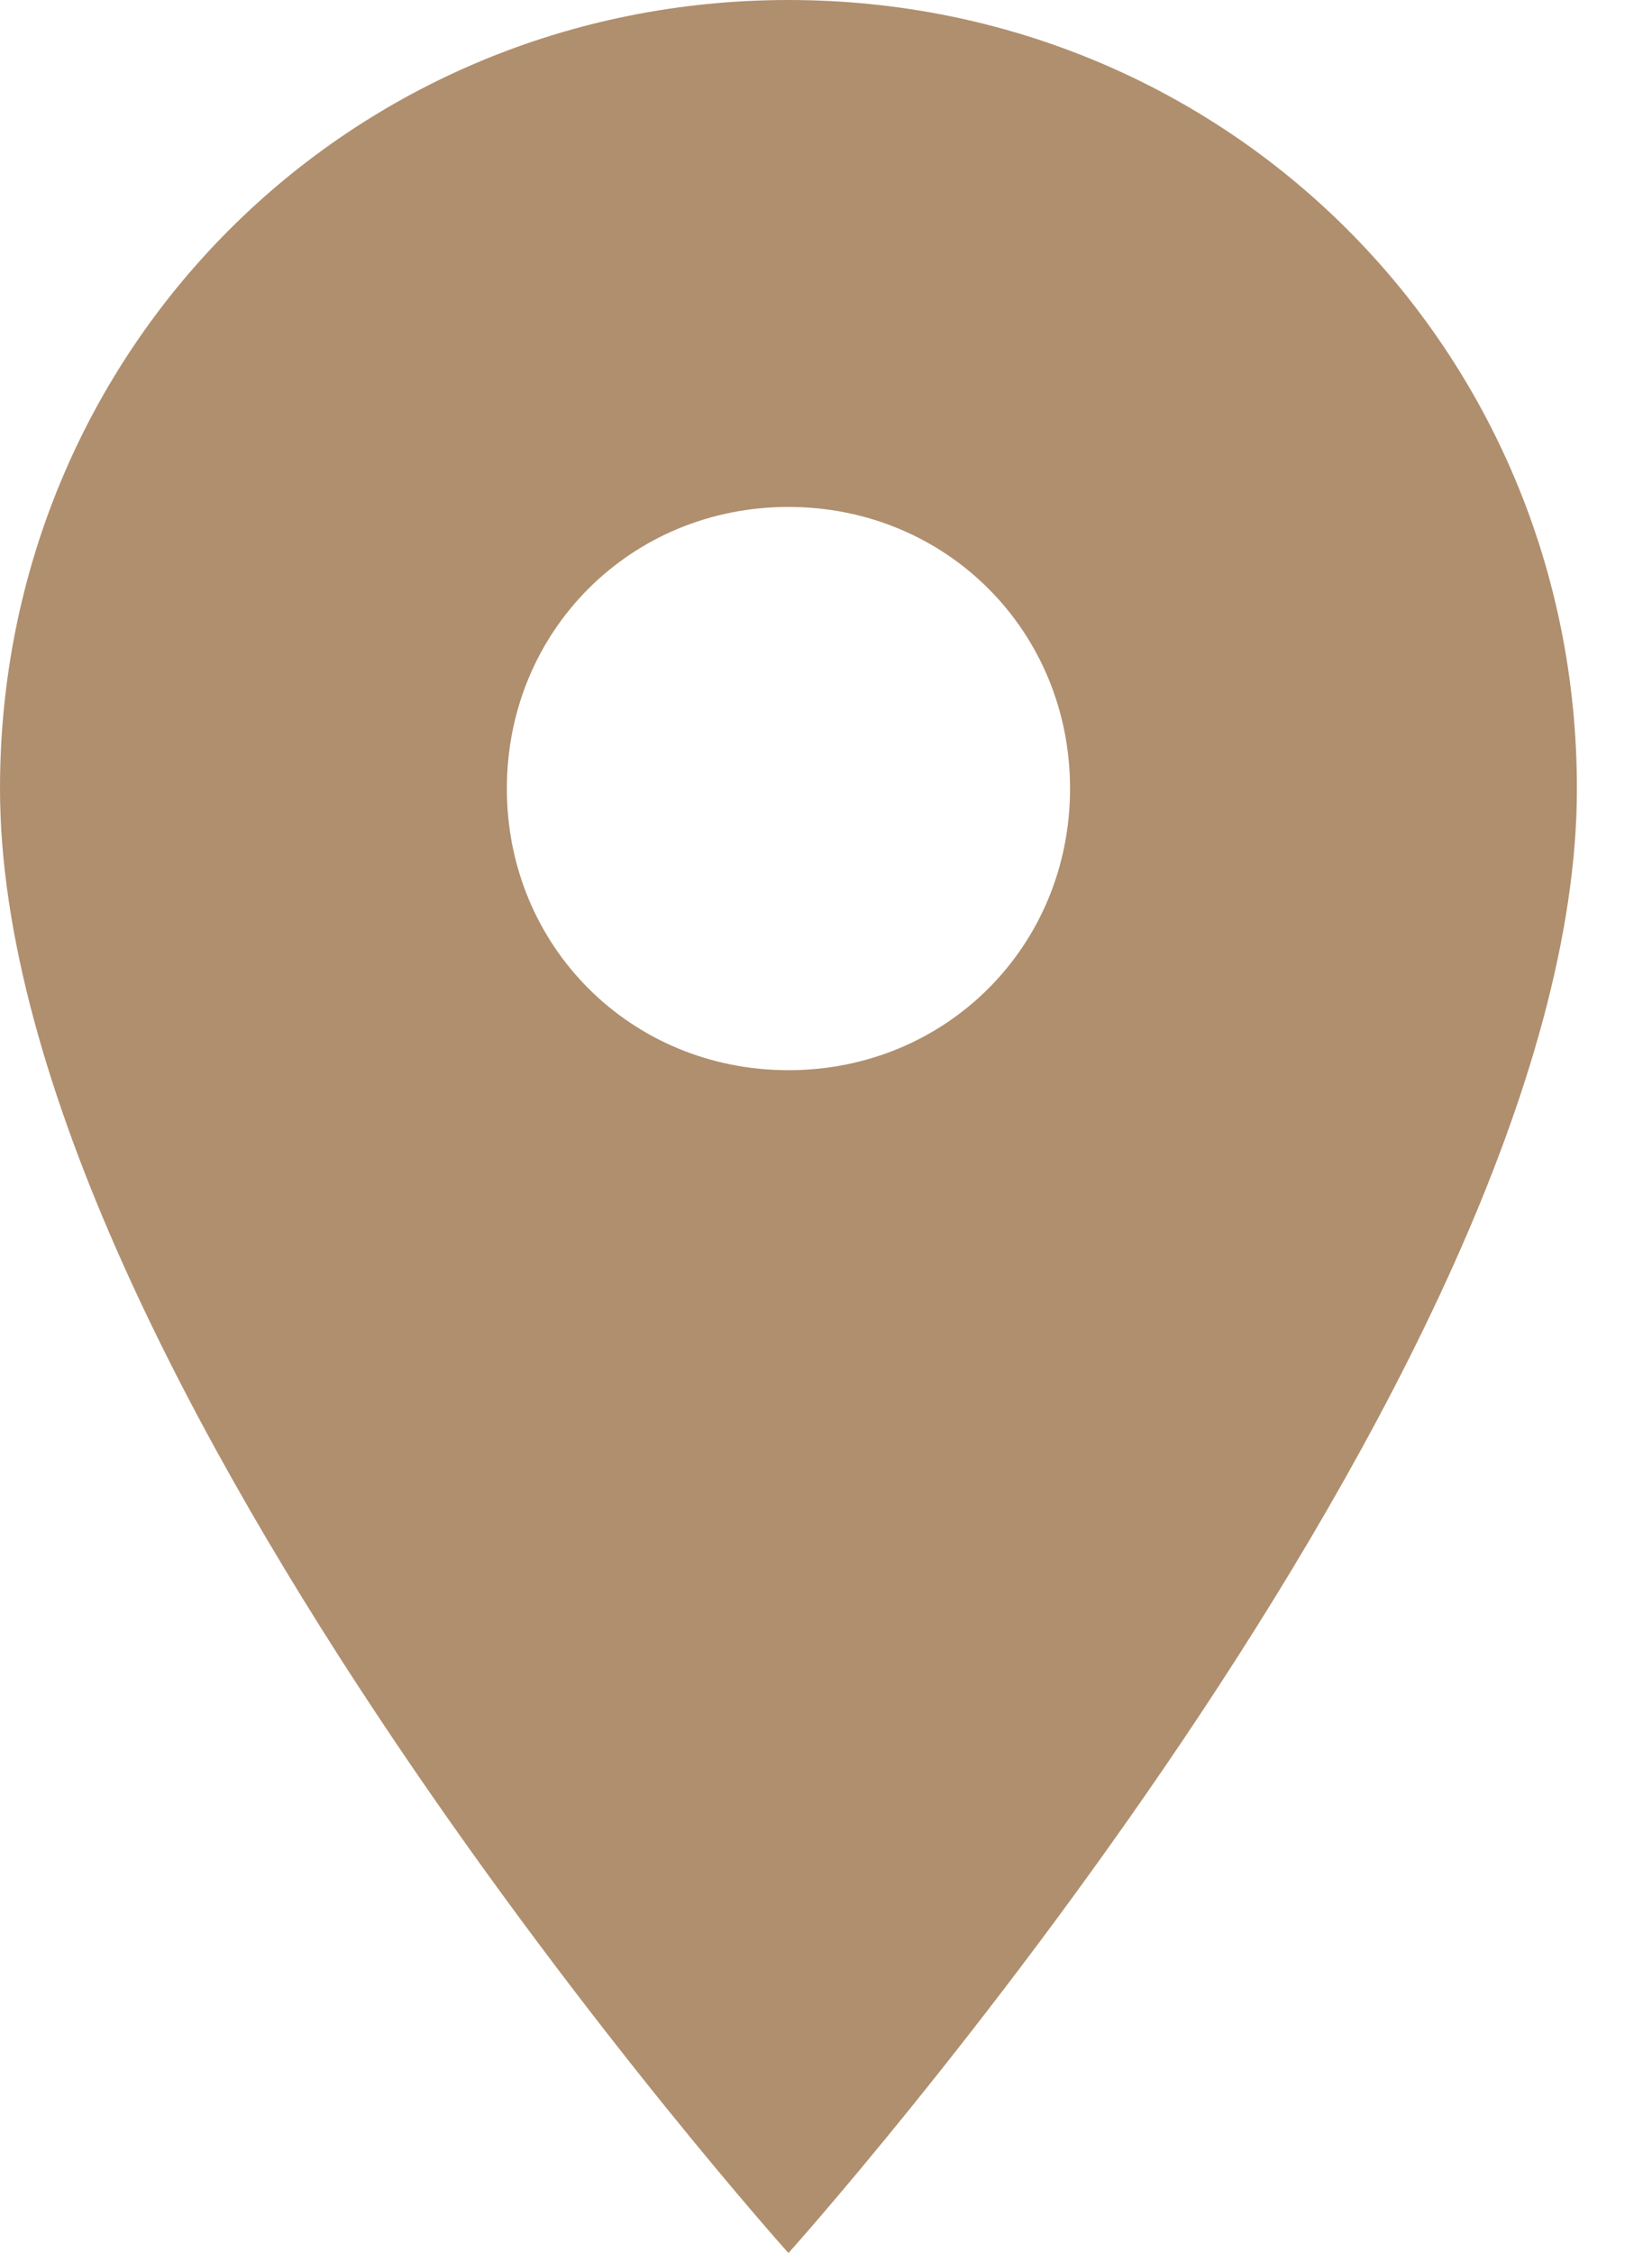 <?xml version="1.0" encoding="UTF-8" standalone="no"?>
<svg width="11px" height="15px" viewBox="0 0 11 15" version="1.1" xmlns="http://www.w3.org/2000/svg" xmlns:xlink="http://www.w3.org/1999/xlink">
    <!-- Generator: Sketch 42 (36781) - http://www.bohemiancoding.com/sketch -->
    <title>Shape</title>
    <desc>Created with Sketch.</desc>
    <defs></defs>
    <g id="Design-Phase-4" stroke="none" stroke-width="1" fill="none" fill-rule="evenodd">
        <g id="Homepage-3" transform="translate(-528, -1027)" fill="#B08F6E">
            <g id="Homepage-Promotions" transform="translate(0, 770)">
                <g id="Package-Cards">
                    <g id="Cards/homepage-card-1" transform="translate(150, 149)">
                        <path d="M383.25,108 C380.325,108 378,110.325 378,113.25 C378,117.15 383.25,123 383.25,123 C383.25,123 388.5,117.15 388.5,113.25 C388.5,110.325 386.175,108 383.25,108 L383.25,108 Z M383.25,115.125 C382.2,115.125 381.375,114.3 381.375,113.25 C381.375,112.2 382.2,111.375 383.25,111.375 C384.3,111.375 385.125,112.2 385.125,113.25 C385.125,114.3 384.3,115.125 383.25,115.125 L383.25,115.125 Z" id="Shape"></path>
                    </g>
                </g>
            </g>
        </g>
    </g>
</svg>